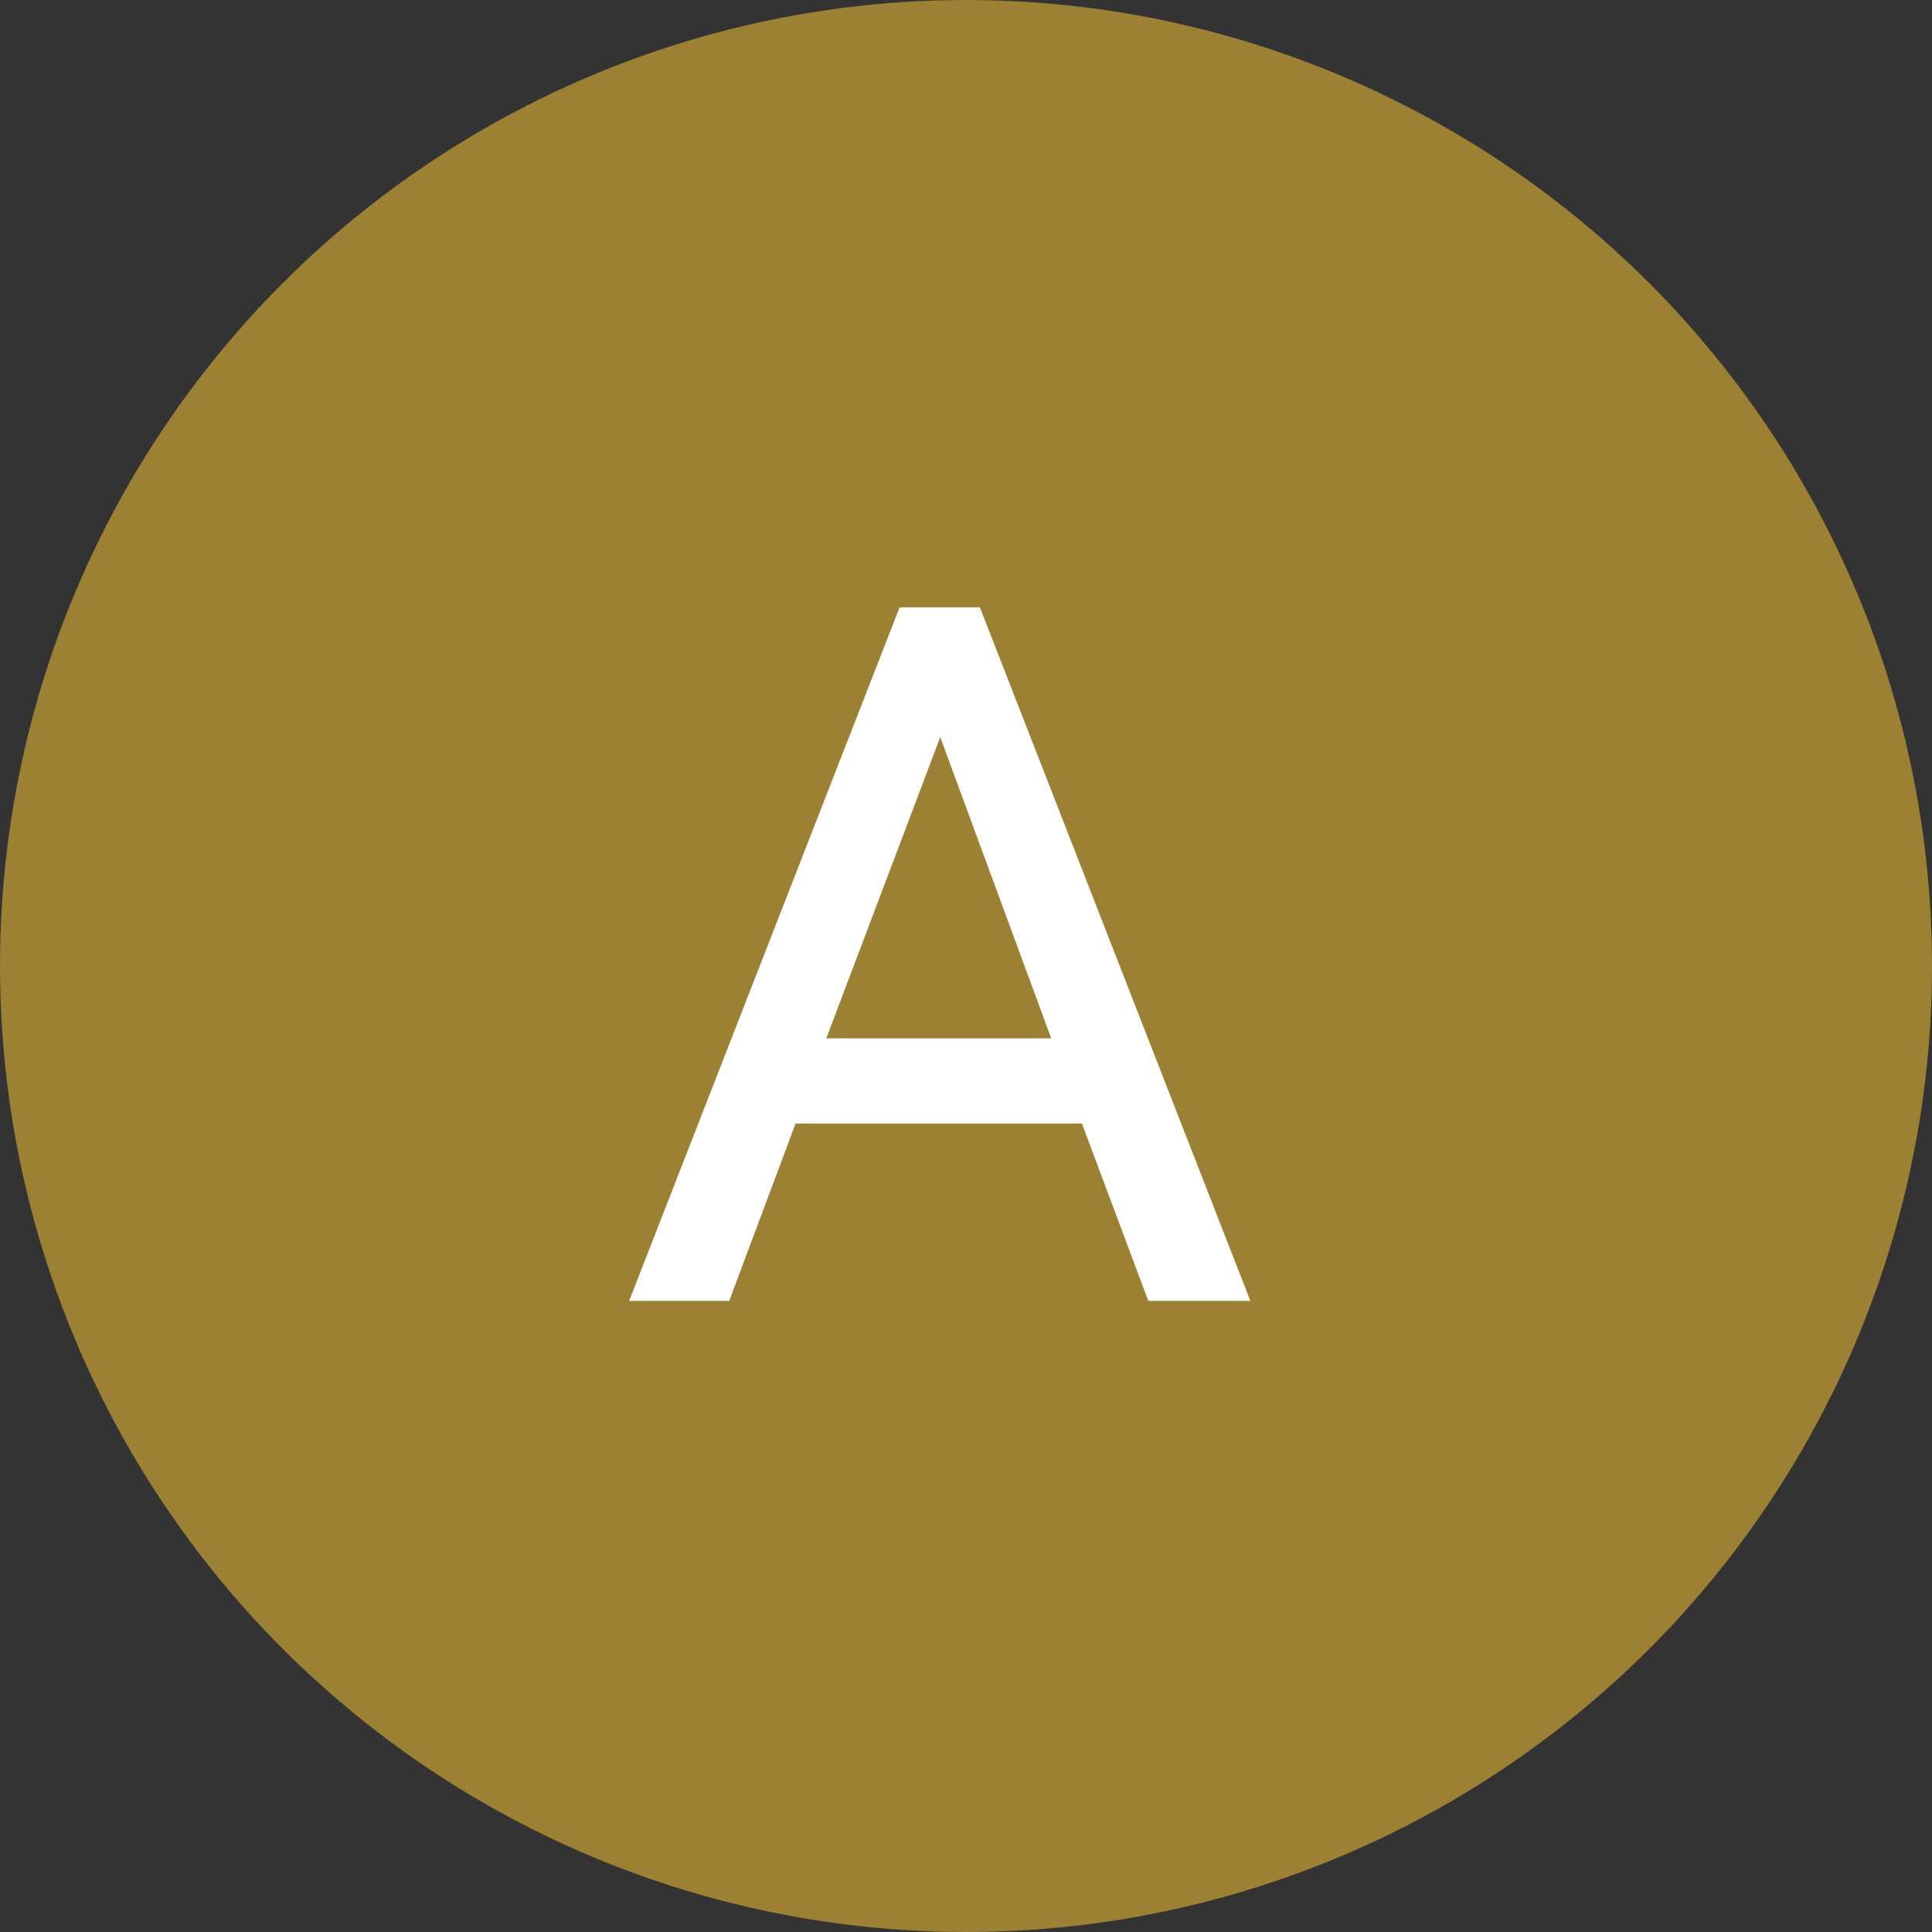 <?xml version="1.0" encoding="UTF-8"?><svg id="b" xmlns="http://www.w3.org/2000/svg" viewBox="0 0 39 39"><rect x="0" y="0" width="39" height="39" fill="#333333" stroke="none"/><defs><style>.d{fill:#fff;}.e{fill:#9c8033;}</style></defs><g id="c"><circle class="e" cx="19.5" cy="19.5" r="19.5"/><path class="d" d="M12.7,26.26l5.46-14h1.62l5.46,14h-2.06l-1.34-3.58h-5.78l-1.34,3.58h-2.02Zm3.98-5.3h4.54l-2.24-6.08-2.3,6.08Z"/></g></svg>